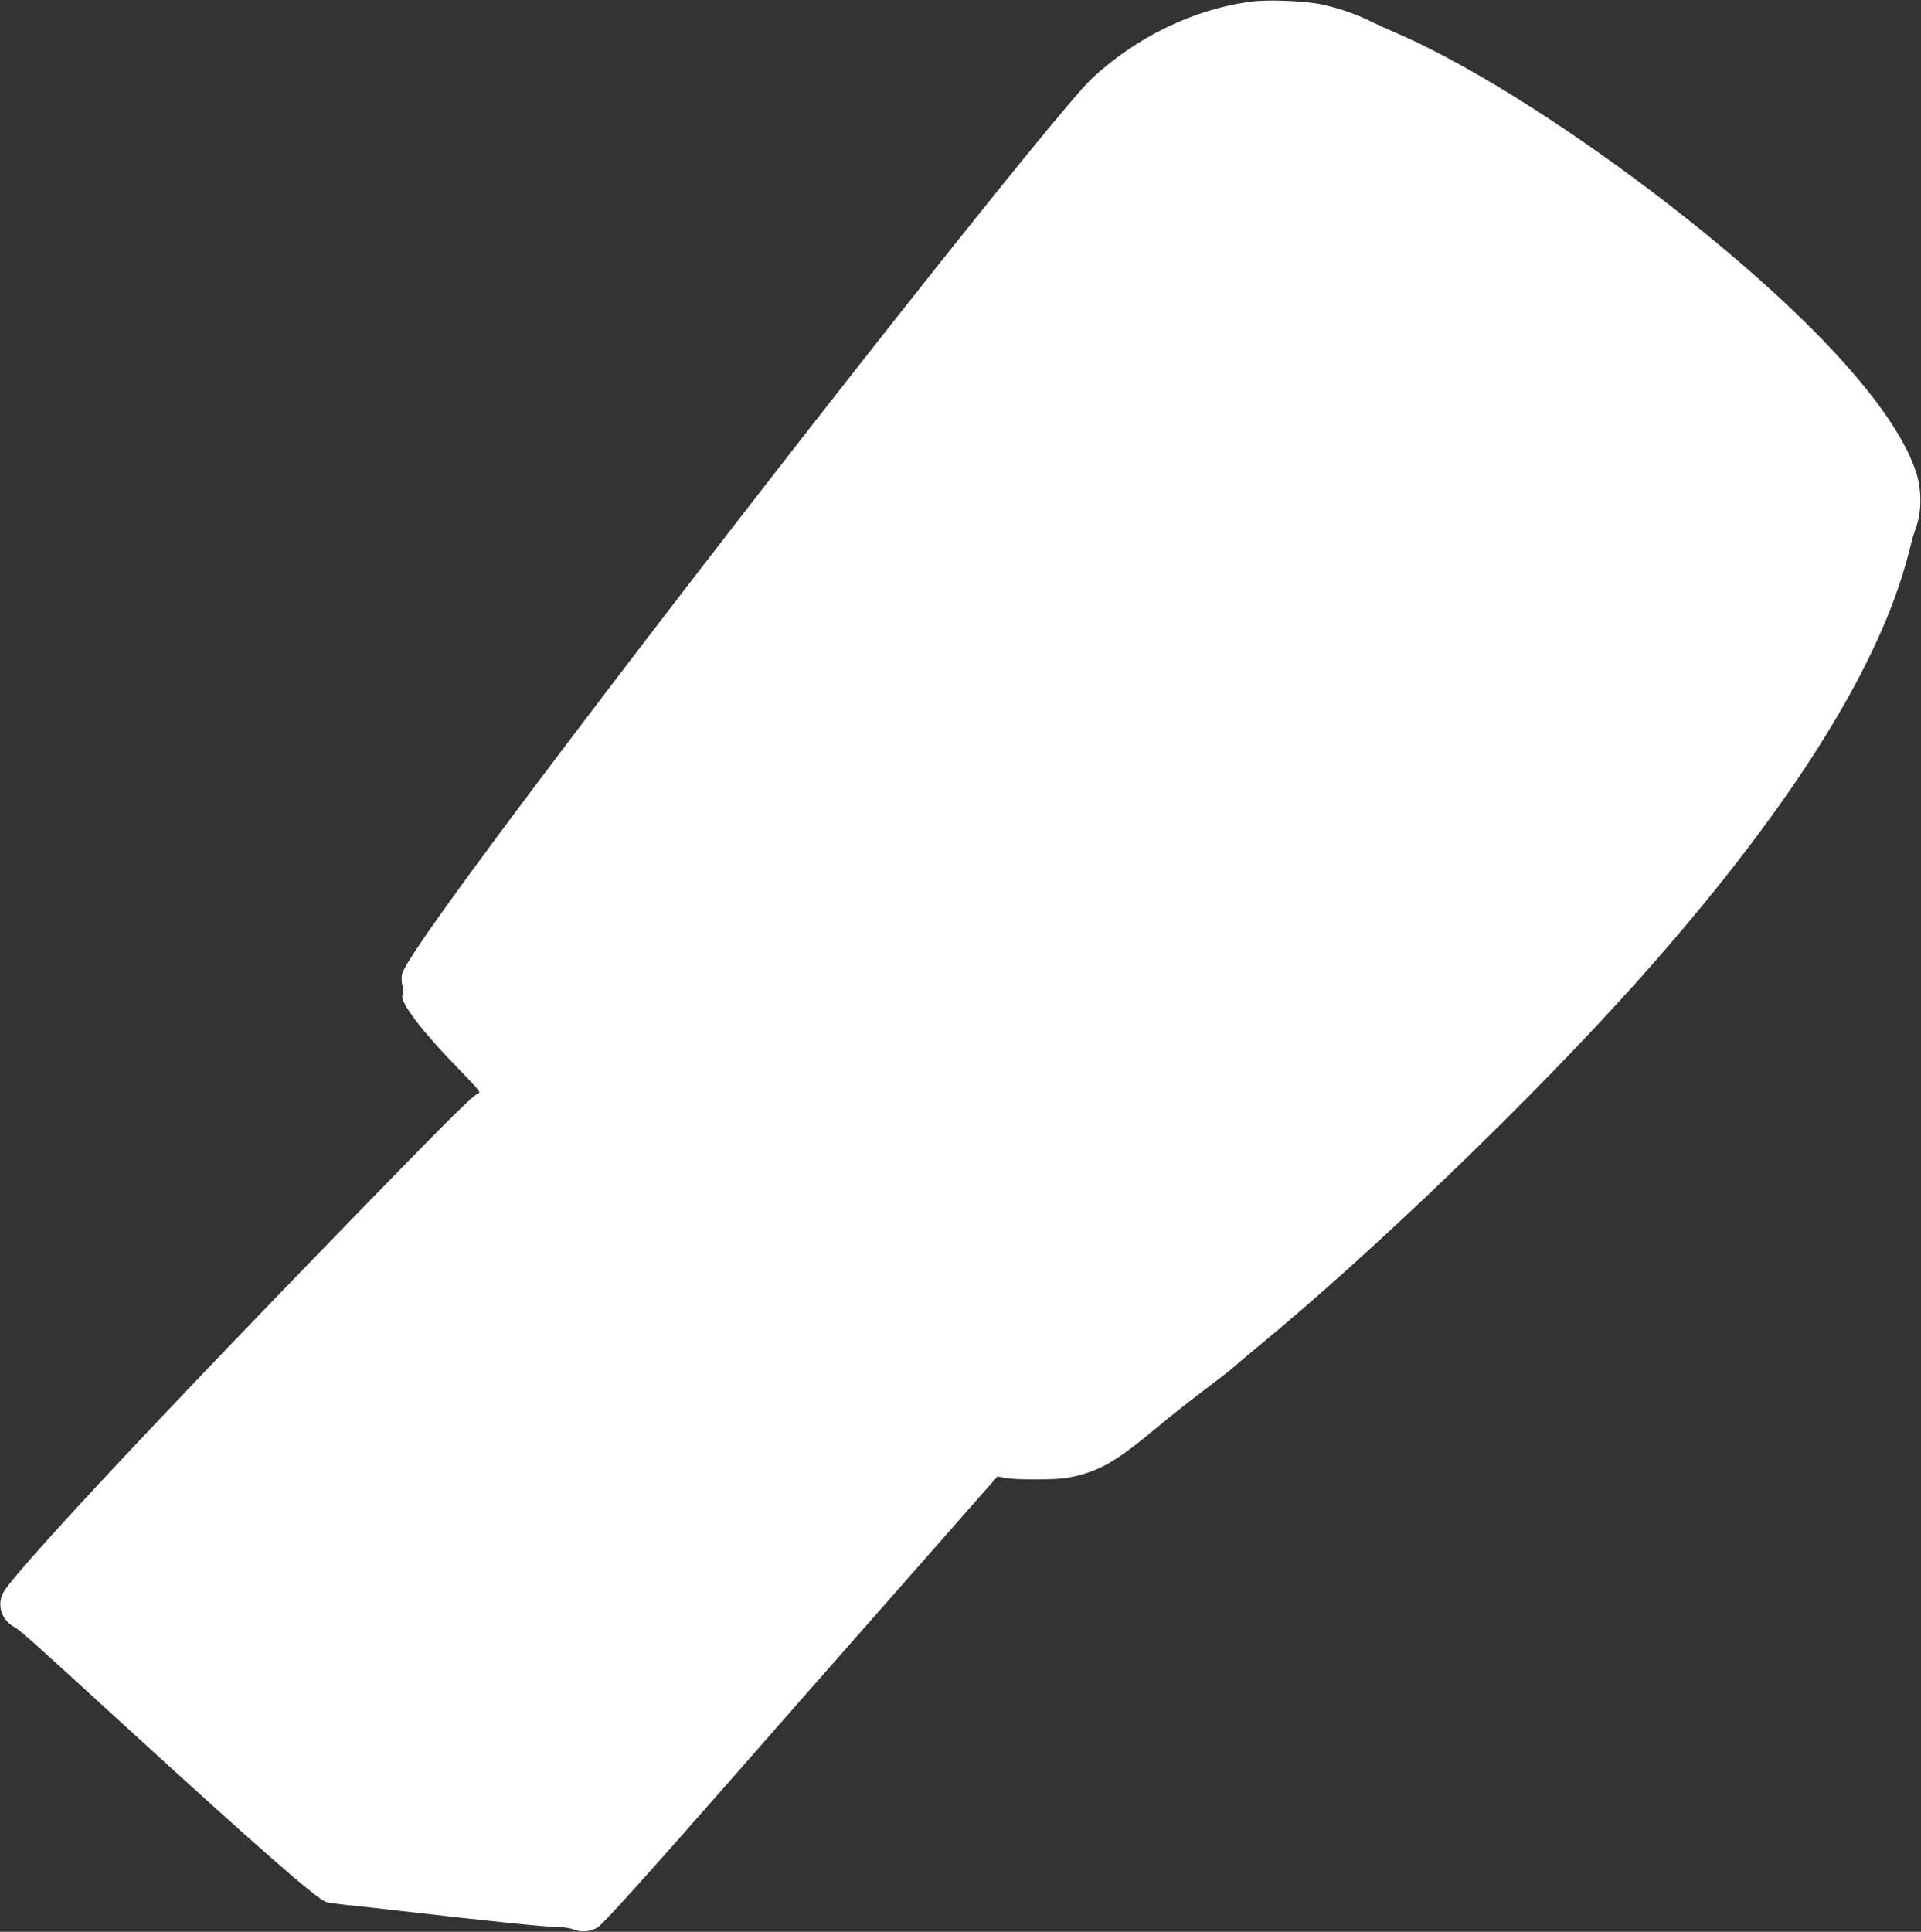<?xml version="1.0" standalone="no"?>
<!DOCTYPE svg PUBLIC "-//W3C//DTD SVG 20010904//EN"
 "http://www.w3.org/TR/2001/REC-SVG-20010904/DTD/svg10.dtd">
<svg version="1.0" xmlns="http://www.w3.org/2000/svg"
 width="1273pt" height="1280pt" viewBox="0 0 1273 1280"
 preserveAspectRatio="xMidYMid meet">
<rect x="0" y="0" width="1273" height="1280" fill="#333333" stroke="none"/>
<g transform="translate(0,1280) scale(0.1,-0.1)"
fill="#ffffff" stroke="none">
<path d="M8297 12790 c-382 -48 -772 -237 -1066 -515 -228 -217 -2117 -2609
-3457 -4380 -719 -950 -1096 -1476 -1110 -1551 -4 -21 -2 -56 4 -78 7 -27 7
-46 0 -59 -22 -42 125 -237 365 -483 143 -148 156 -163 135 -170 -31 -10 -171
-147 -727 -719 -1392 -1430 -2371 -2478 -2423 -2594 -38 -83 -6 -176 77 -222
41 -23 105 -80 705 -629 904 -827 1290 -1165 1358 -1191 14 -6 89 -16 166 -24
78 -8 220 -24 316 -35 593 -69 993 -110 1076 -110 28 0 69 -7 90 -16 46 -19
108 -13 153 14 39 24 316 332 961 1067 139 160 577 657 972 1106 l718 816 47
-9 c74 -15 348 -14 423 1 202 40 310 101 590 335 85 71 227 183 315 249 88 66
171 131 185 144 14 13 84 72 155 131 772 633 1847 1669 2546 2453 950 1067
1546 1996 1757 2739 17 58 33 121 37 140 4 19 19 69 34 110 35 101 36 239 2
350 -124 403 -658 1000 -1491 1666 -689 551 -1448 1038 -1963 1258 -58 25
-133 59 -167 76 -93 47 -210 87 -318 110 -110 24 -356 34 -465 20z"/>
</g>
</svg>
